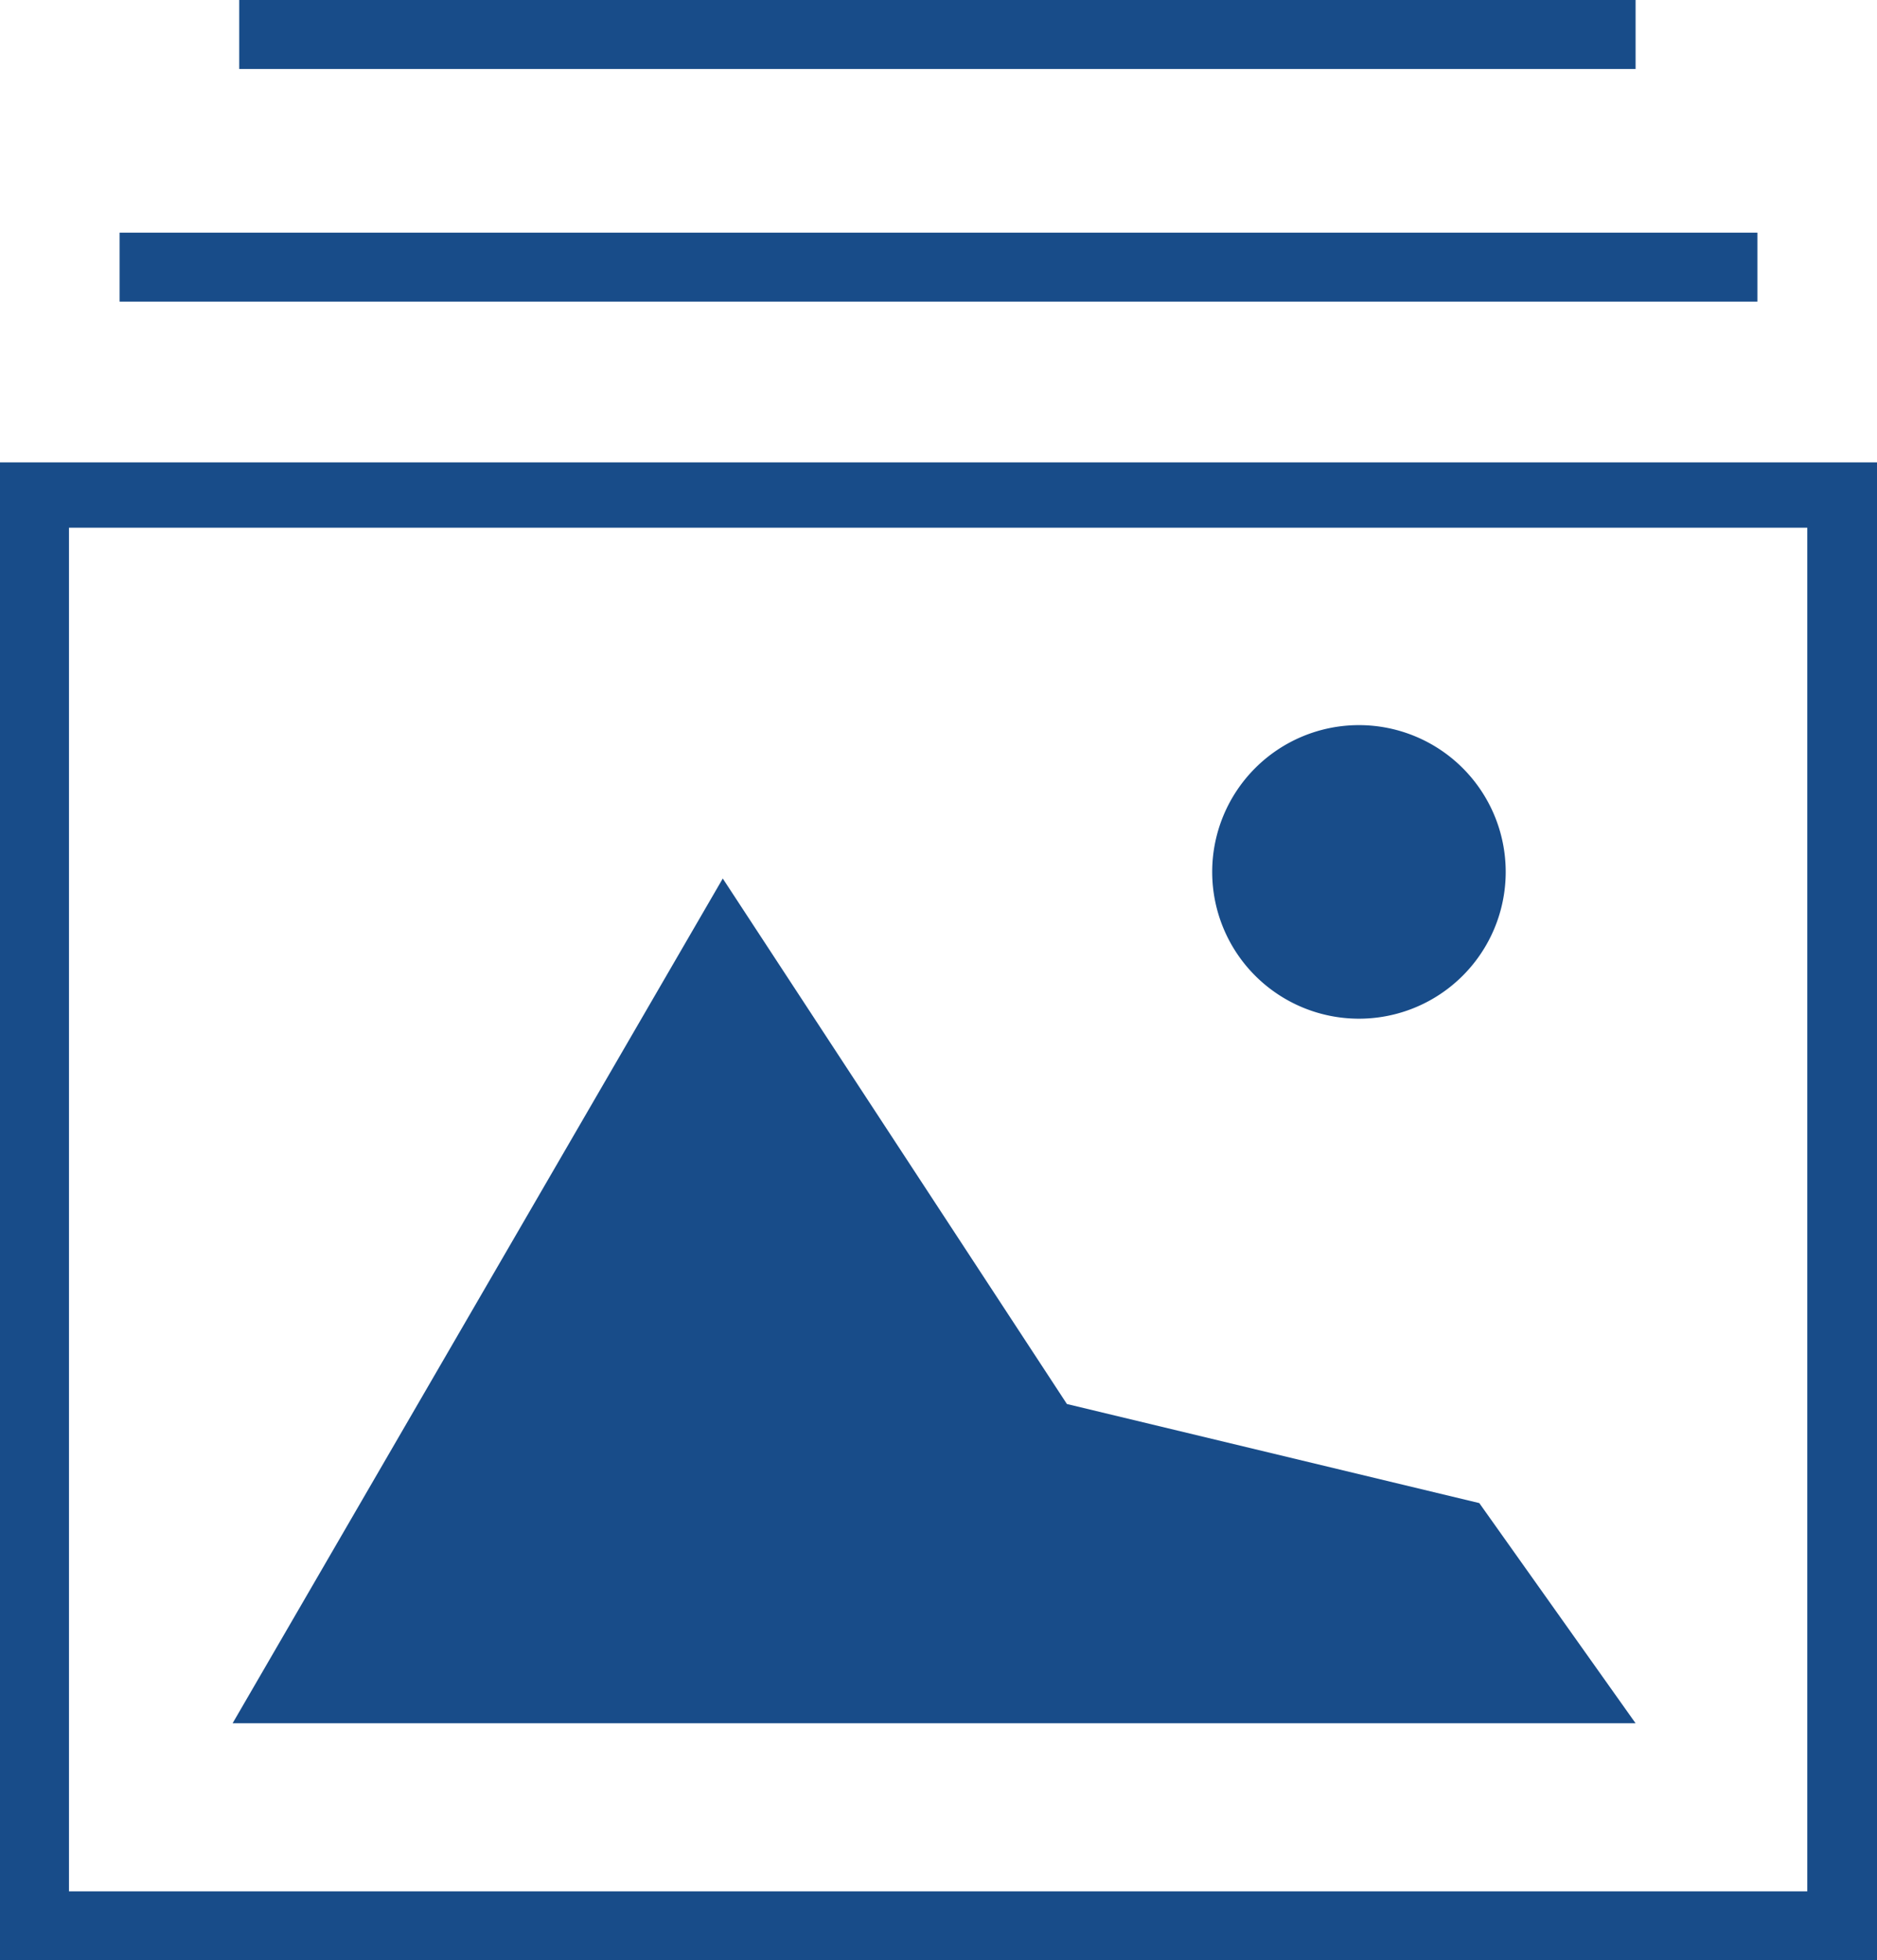 <svg xmlns="http://www.w3.org/2000/svg" viewBox="0 0 25.58 26.71"><defs><style>.cls-1{fill:#184c89;}</style></defs><title>Asset 14</title><g id="Layer_2" data-name="Layer 2"><g id="Layer_1-2" data-name="Layer 1"><polygon class="cls-1" points="3.17 23.48 9.85 11.97 14.54 19.13 20.16 20.48 22.29 23.48 3.17 23.48"/><path class="cls-1" d="M0,26.71V6.3H25.58V26.71Zm.94-.94H24.63l0-.58v-18H.94Z"/><path class="cls-1" d="M18.52,13.88a2,2,0,1,1,2-2A2,2,0,0,1,18.52,13.88Z"/><rect class="cls-1" x="1.63" y="3.17" width="22.32" height="0.94"/><rect class="cls-1" x="3.26" width="19.03" height="0.94"/></g></g></svg>